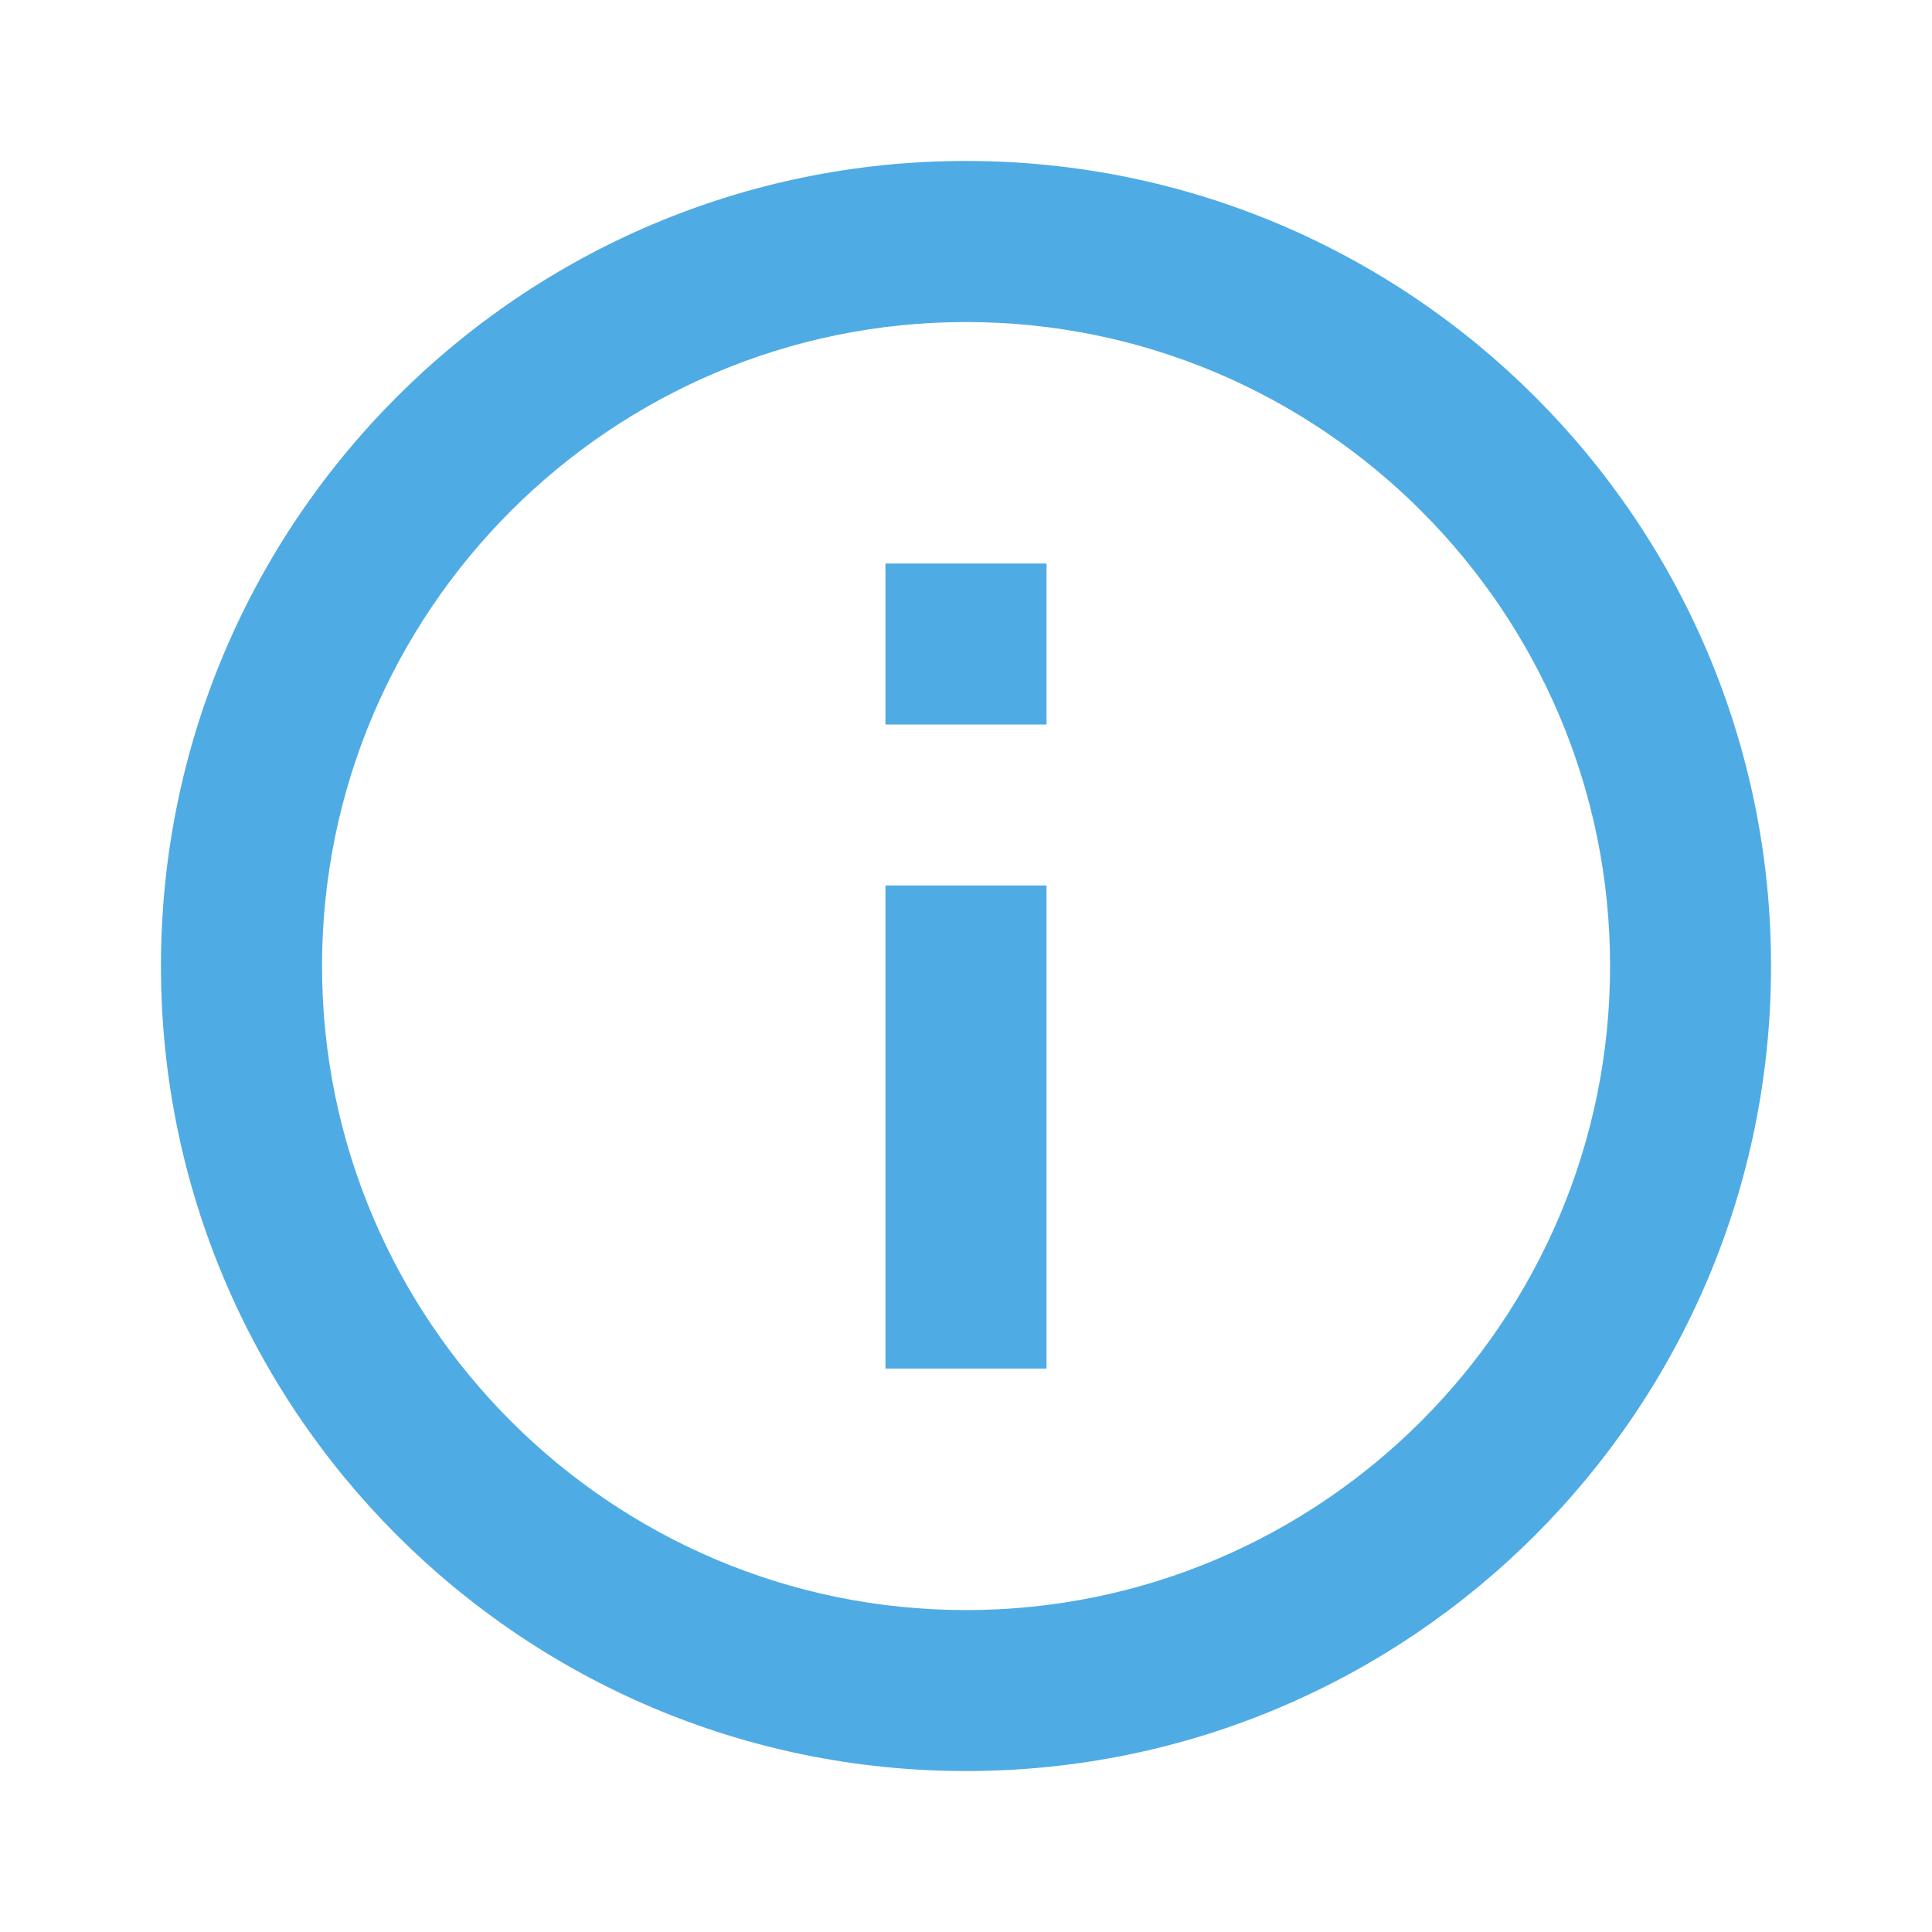 <svg width="16" height="16" viewBox="0 0 16 16" fill="none" xmlns="http://www.w3.org/2000/svg">
<path fill-rule="evenodd" clip-rule="evenodd" d="M8 1.333C4.32 1.333 1.333 4.32 1.333 8C1.333 11.68 4.32 14.667 8 14.667C11.68 14.667 14.667 11.68 14.667 8C14.667 4.32 11.68 1.333 8 1.333ZM7.333 4.667V6H8.667V4.667H7.333ZM7.333 7.333V11.334H8.667V7.333H7.333ZM2.667 8C2.667 10.94 5.06 13.334 8 13.334C10.94 13.334 13.334 10.94 13.334 8C13.334 5.06 10.94 2.667 8 2.667C5.06 2.667 2.667 5.06 2.667 8Z" fill="#4FABE4"/>
</svg>

